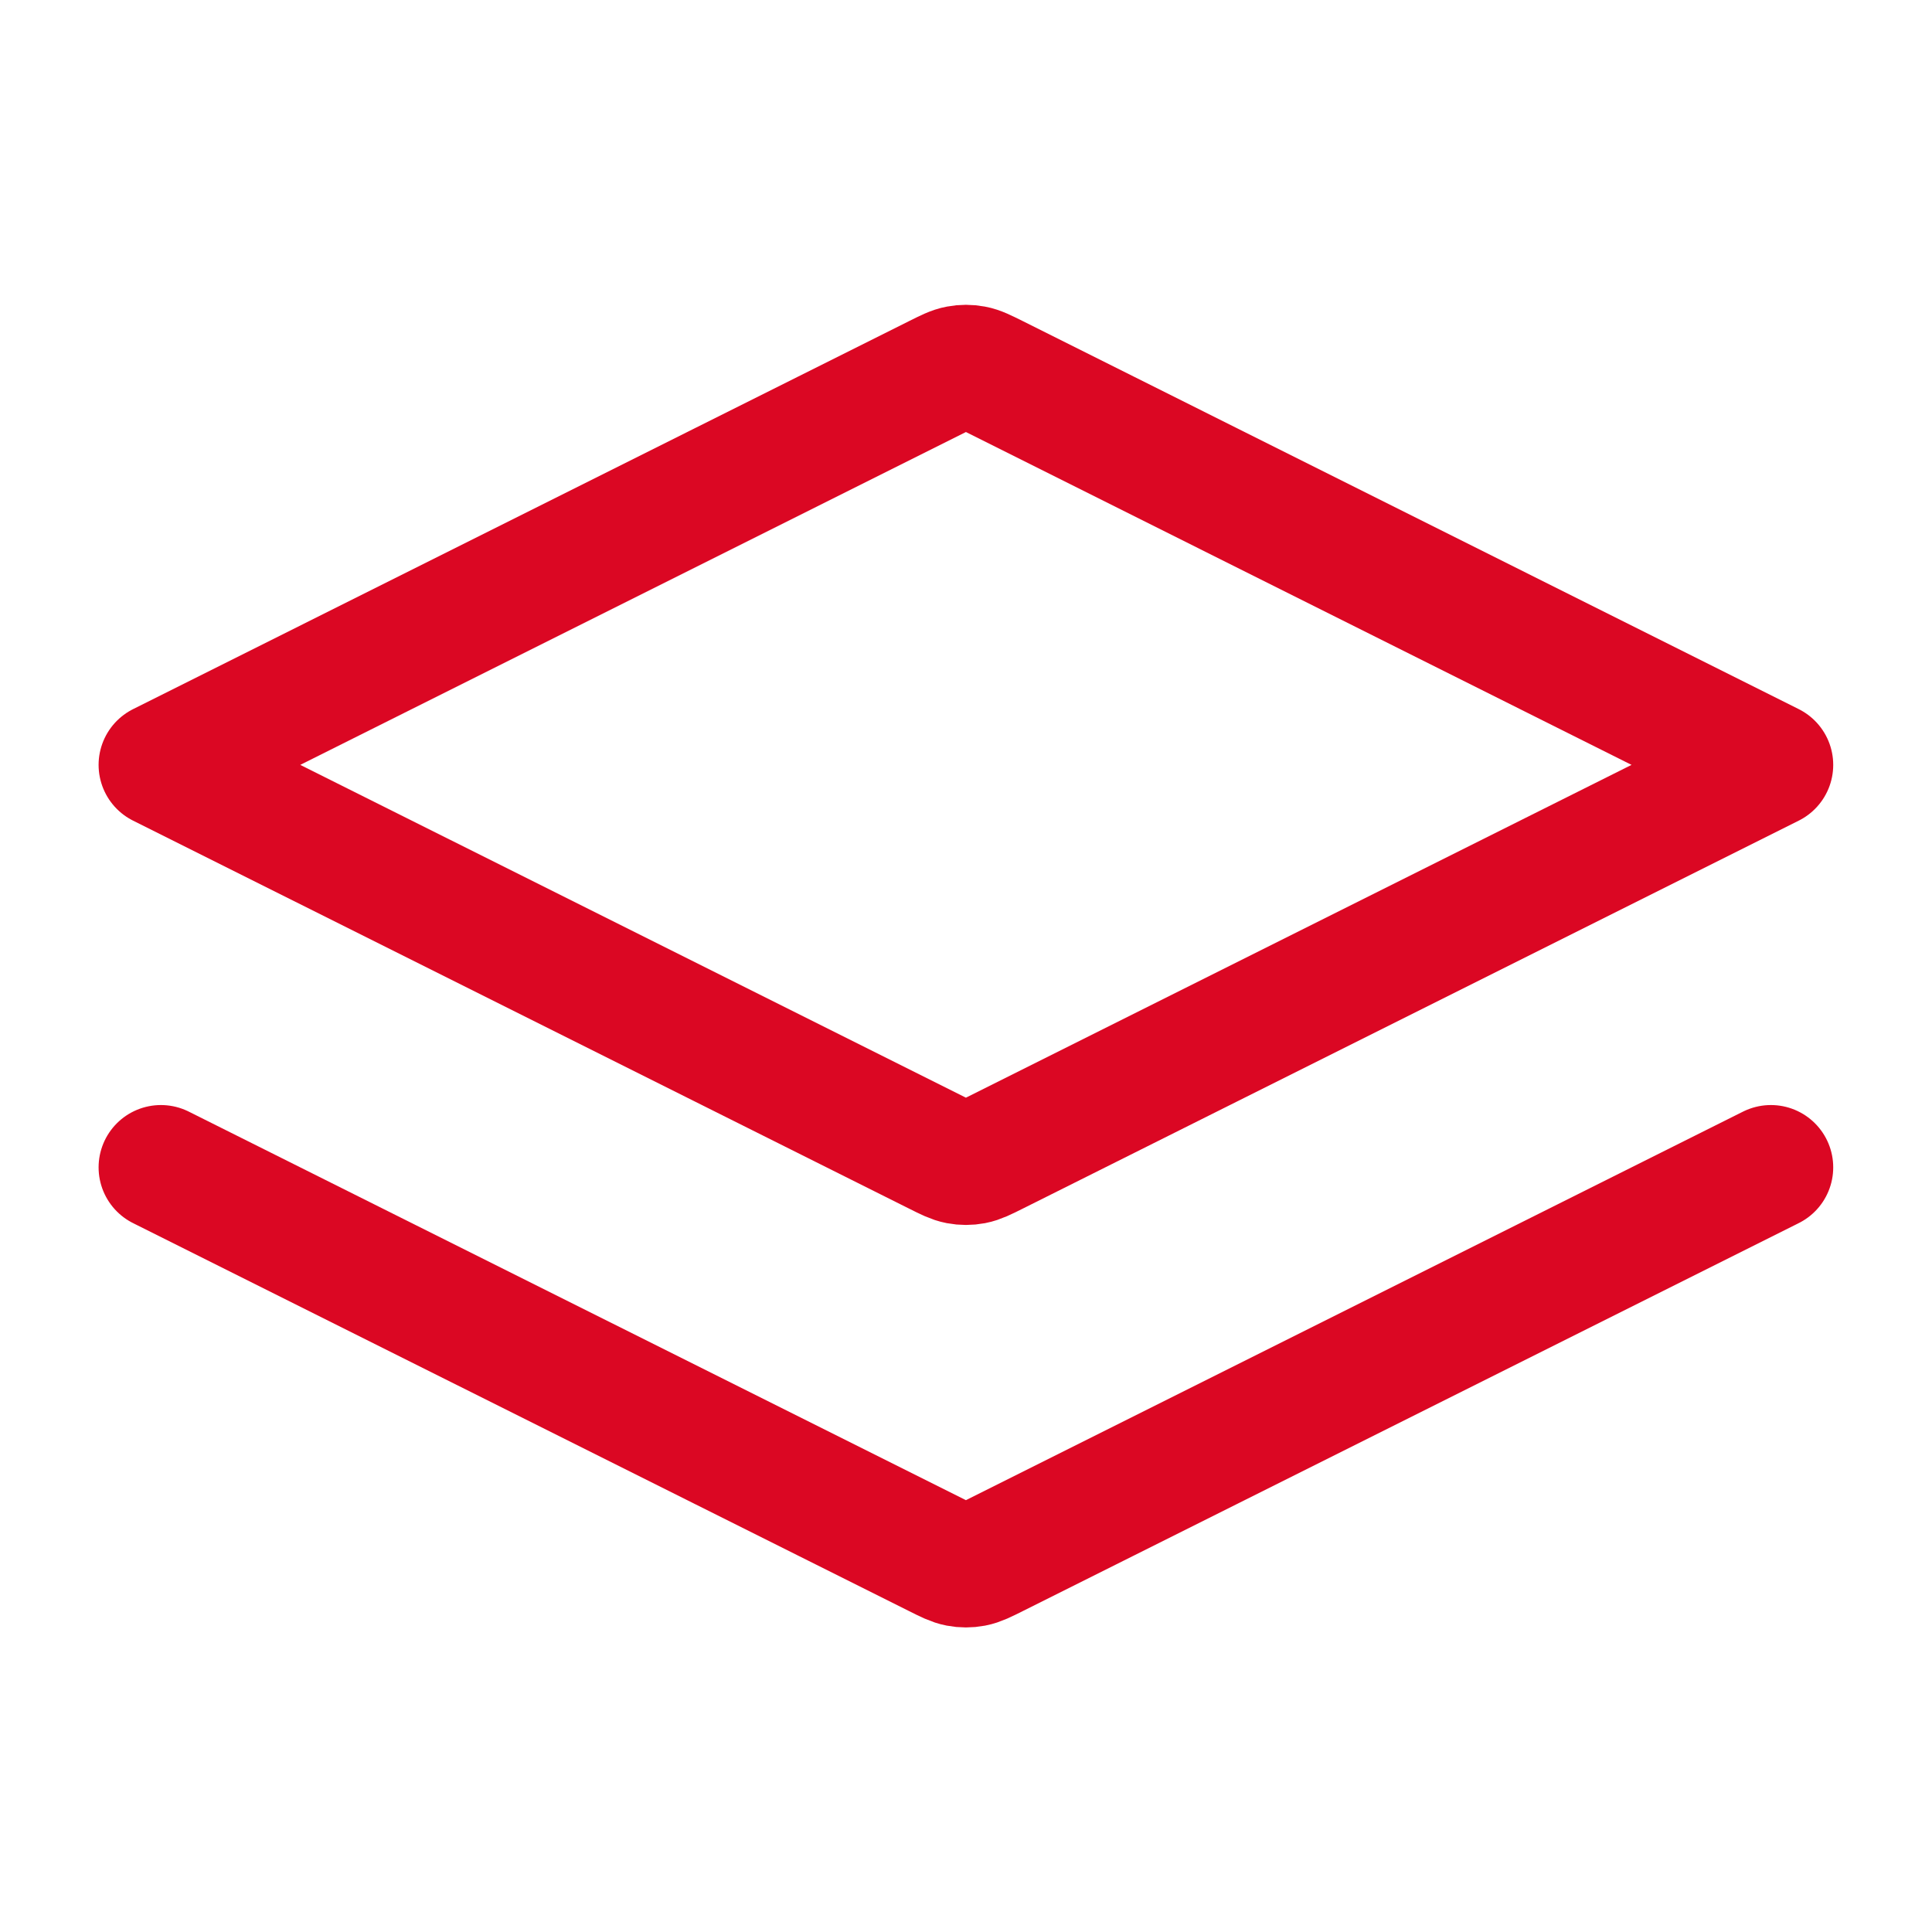 <svg width="31" height="31" viewBox="0 0 31 31" fill="none" xmlns="http://www.w3.org/2000/svg">
<path d="M2.582 18.731L15.037 24.958C15.206 25.043 15.291 25.085 15.38 25.102C15.458 25.117 15.539 25.117 15.618 25.102C15.707 25.085 15.791 25.043 15.961 24.958L28.415 18.731M2.582 12.273L15.037 6.045C15.206 5.961 15.291 5.918 15.38 5.902C15.458 5.887 15.539 5.887 15.618 5.902C15.707 5.918 15.791 5.961 15.961 6.045L28.415 12.273L15.961 18.5C15.791 18.585 15.707 18.627 15.618 18.644C15.539 18.659 15.458 18.659 15.38 18.644C15.291 18.627 15.206 18.585 15.037 18.5L2.582 12.273Z" stroke="#DB0723" stroke-width="2" stroke-linecap="round" stroke-linejoin="round"/>
</svg>
